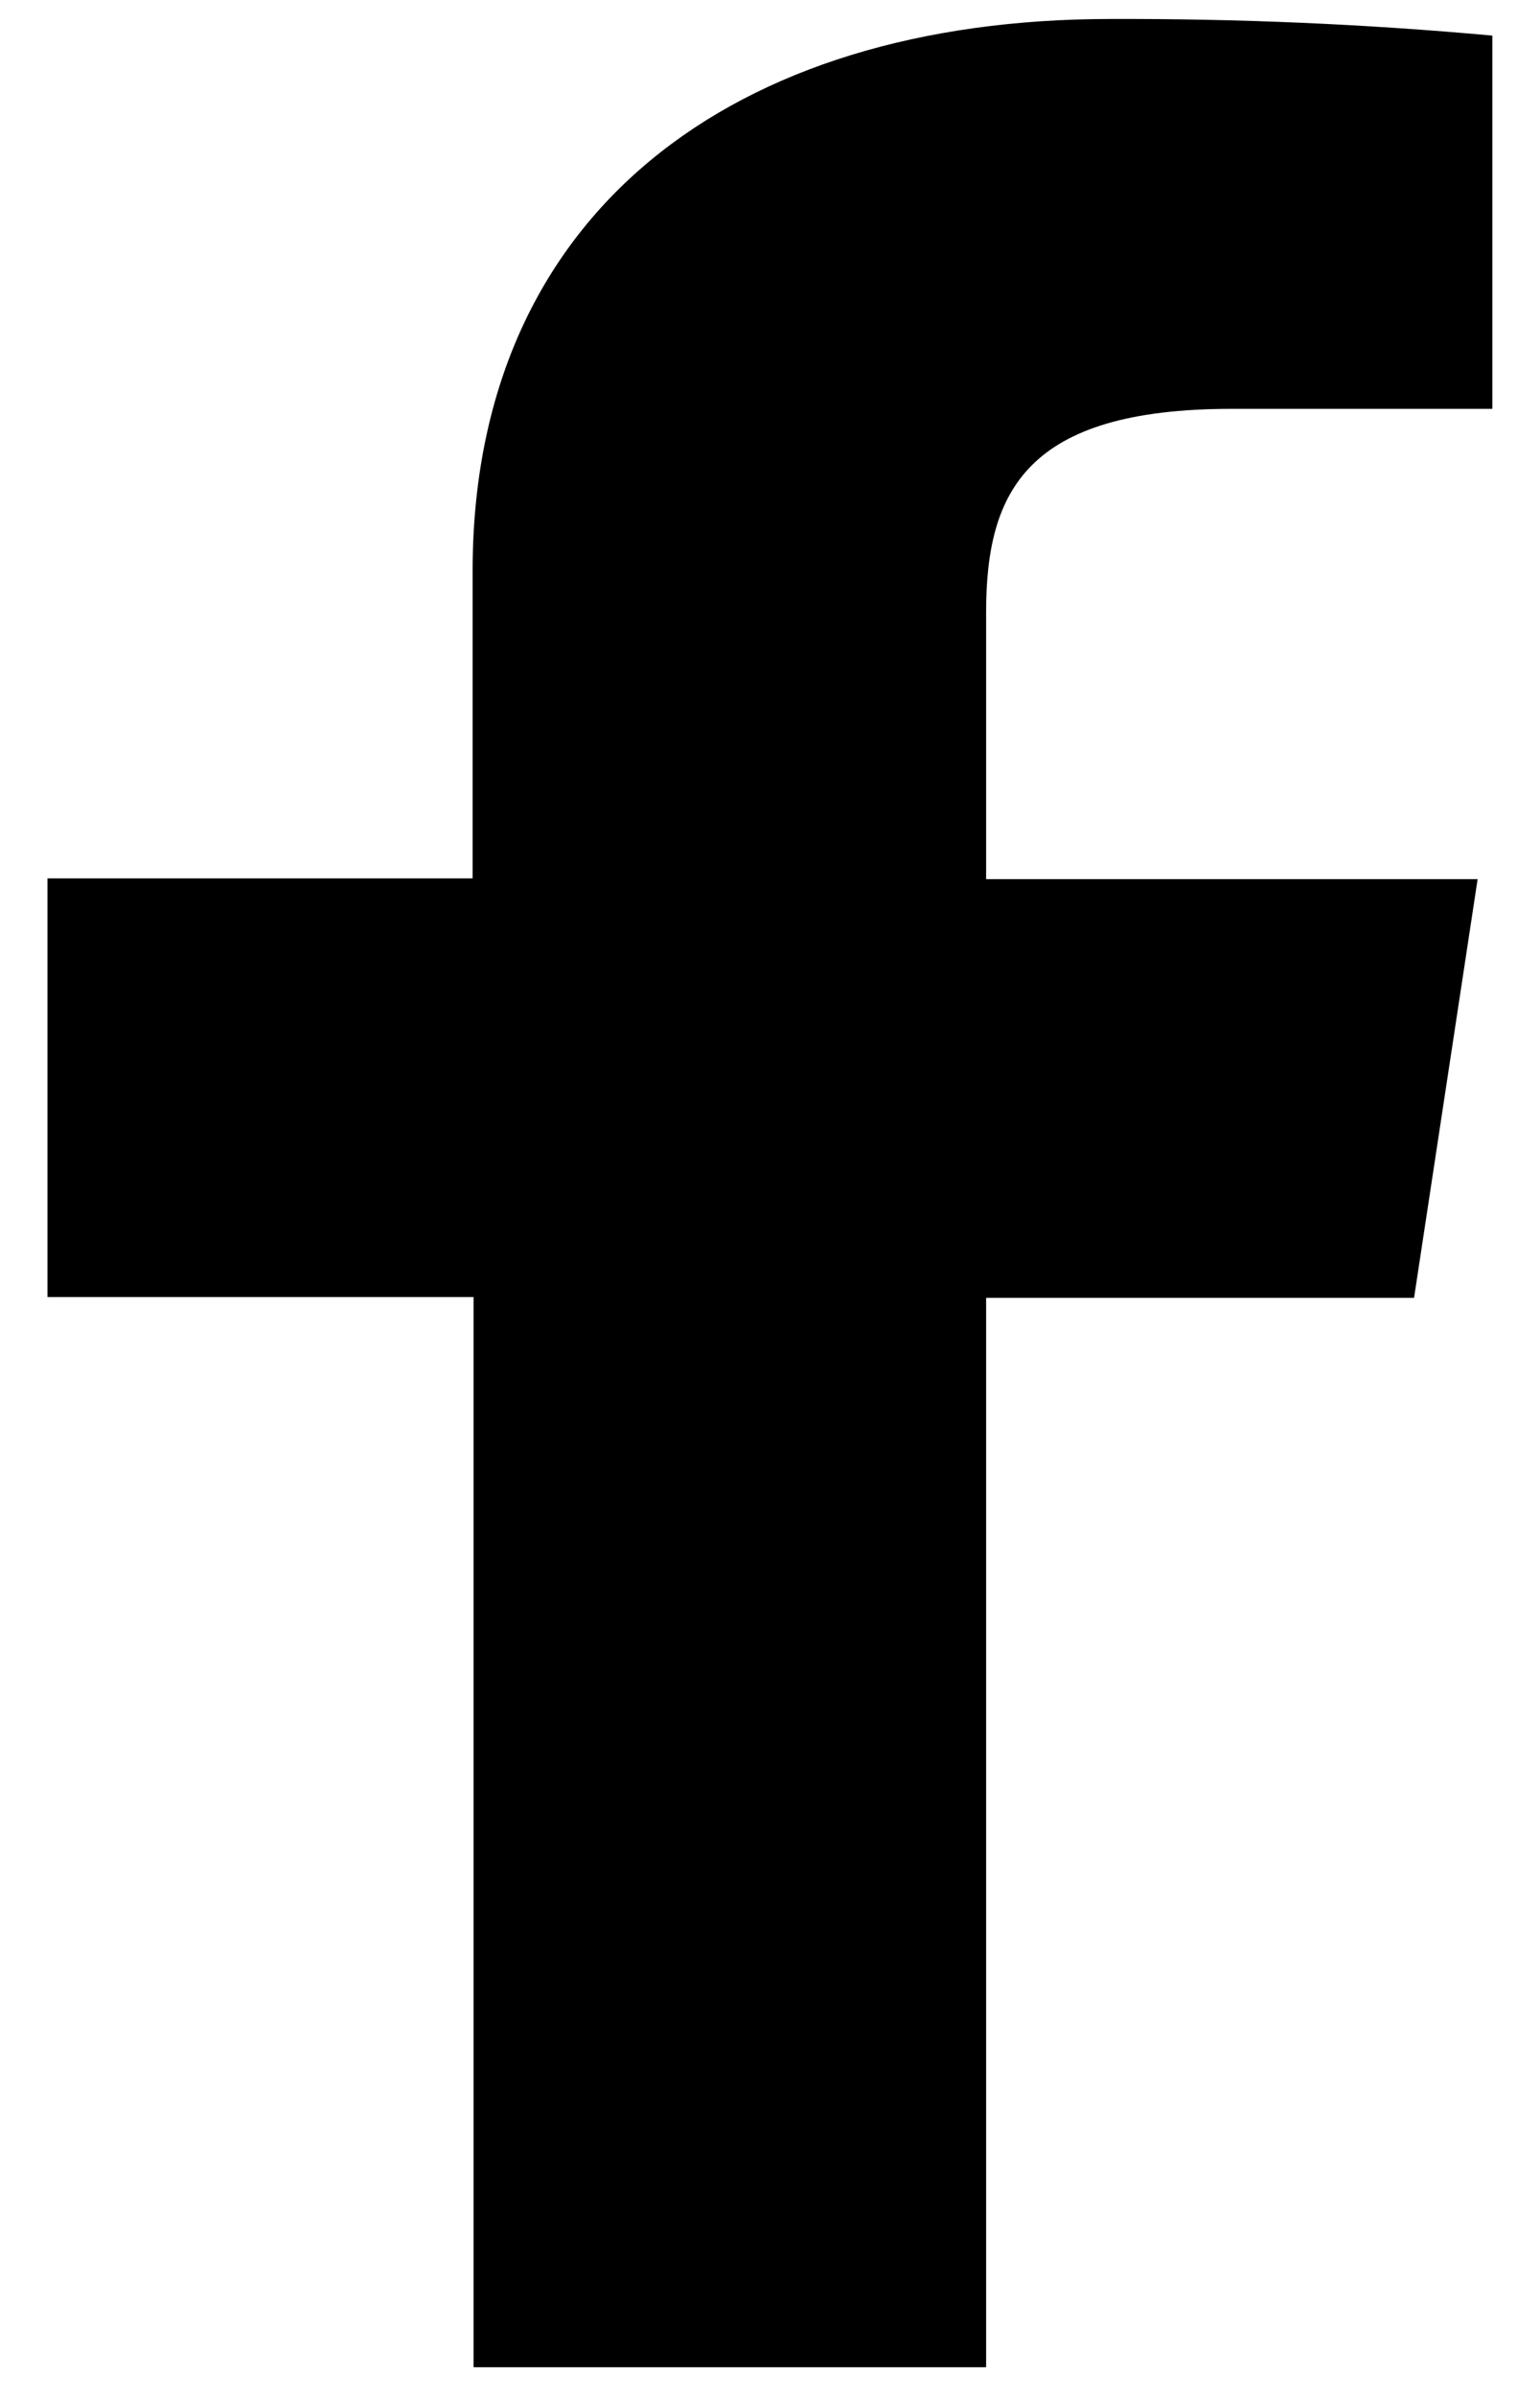 <svg width="18" height="28" viewBox="0 0 18 28" fill="none" xmlns="http://www.w3.org/2000/svg">
<path d="M11.526 27.665V15.167H16.528L17.271 10.274H11.526V7.157C11.526 5.745 11.993 4.778 14.397 4.778H17.443V0.416C15.962 0.281 14.471 0.217 12.98 0.222C8.559 0.222 5.524 2.497 5.524 6.674V10.265H0.555V15.158H5.535V27.665H11.526Z" fill="black"/>
</svg>
